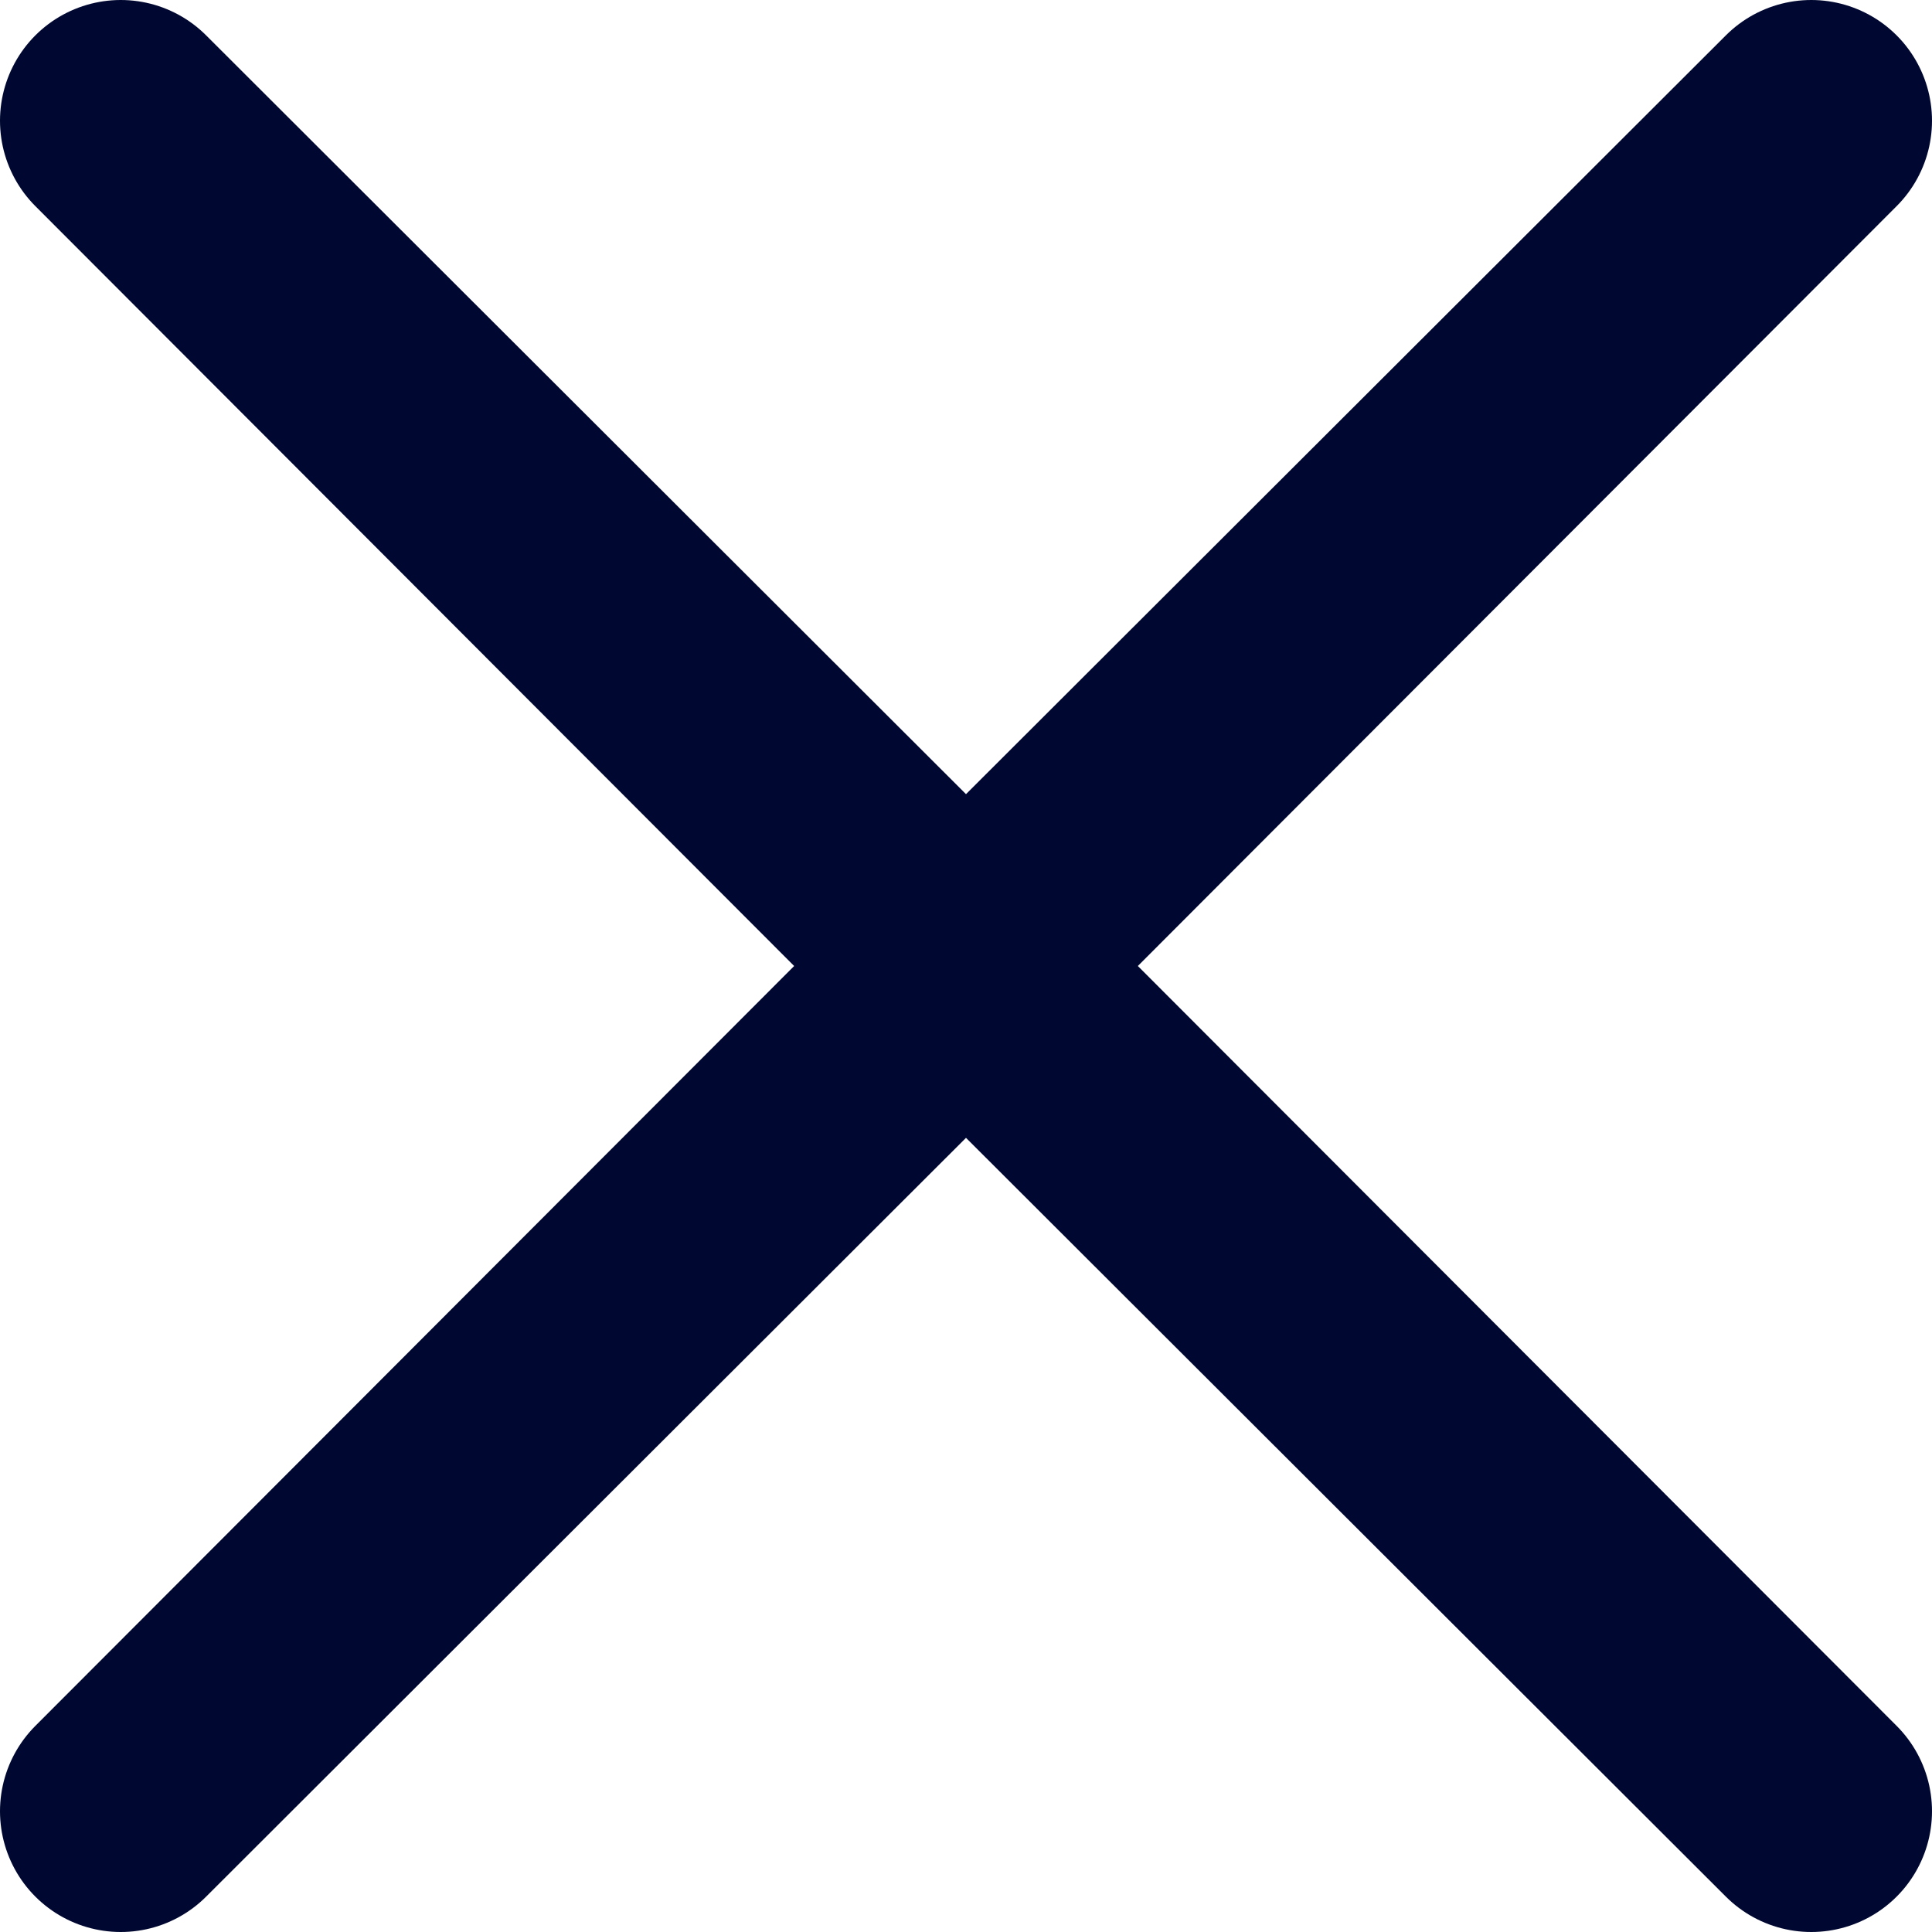<svg width="16" height="16" viewBox="0 0 16 16" fill="none" xmlns="http://www.w3.org/2000/svg">
<g clip-path="url(#clip0_1581_15502)">
<path d="M15 1L8.01 8L15 15L8 8.01L1 15L7.99 8L1 1L8 7.99L15 1Z" stroke="#000730" stroke-width="2" stroke-linejoin="round"/>
</g>
<defs>
<clipPath id="clip0_1581_15502">
<rect width="16" height="16" fill="white"/>
</clipPath>
</defs>
</svg>
